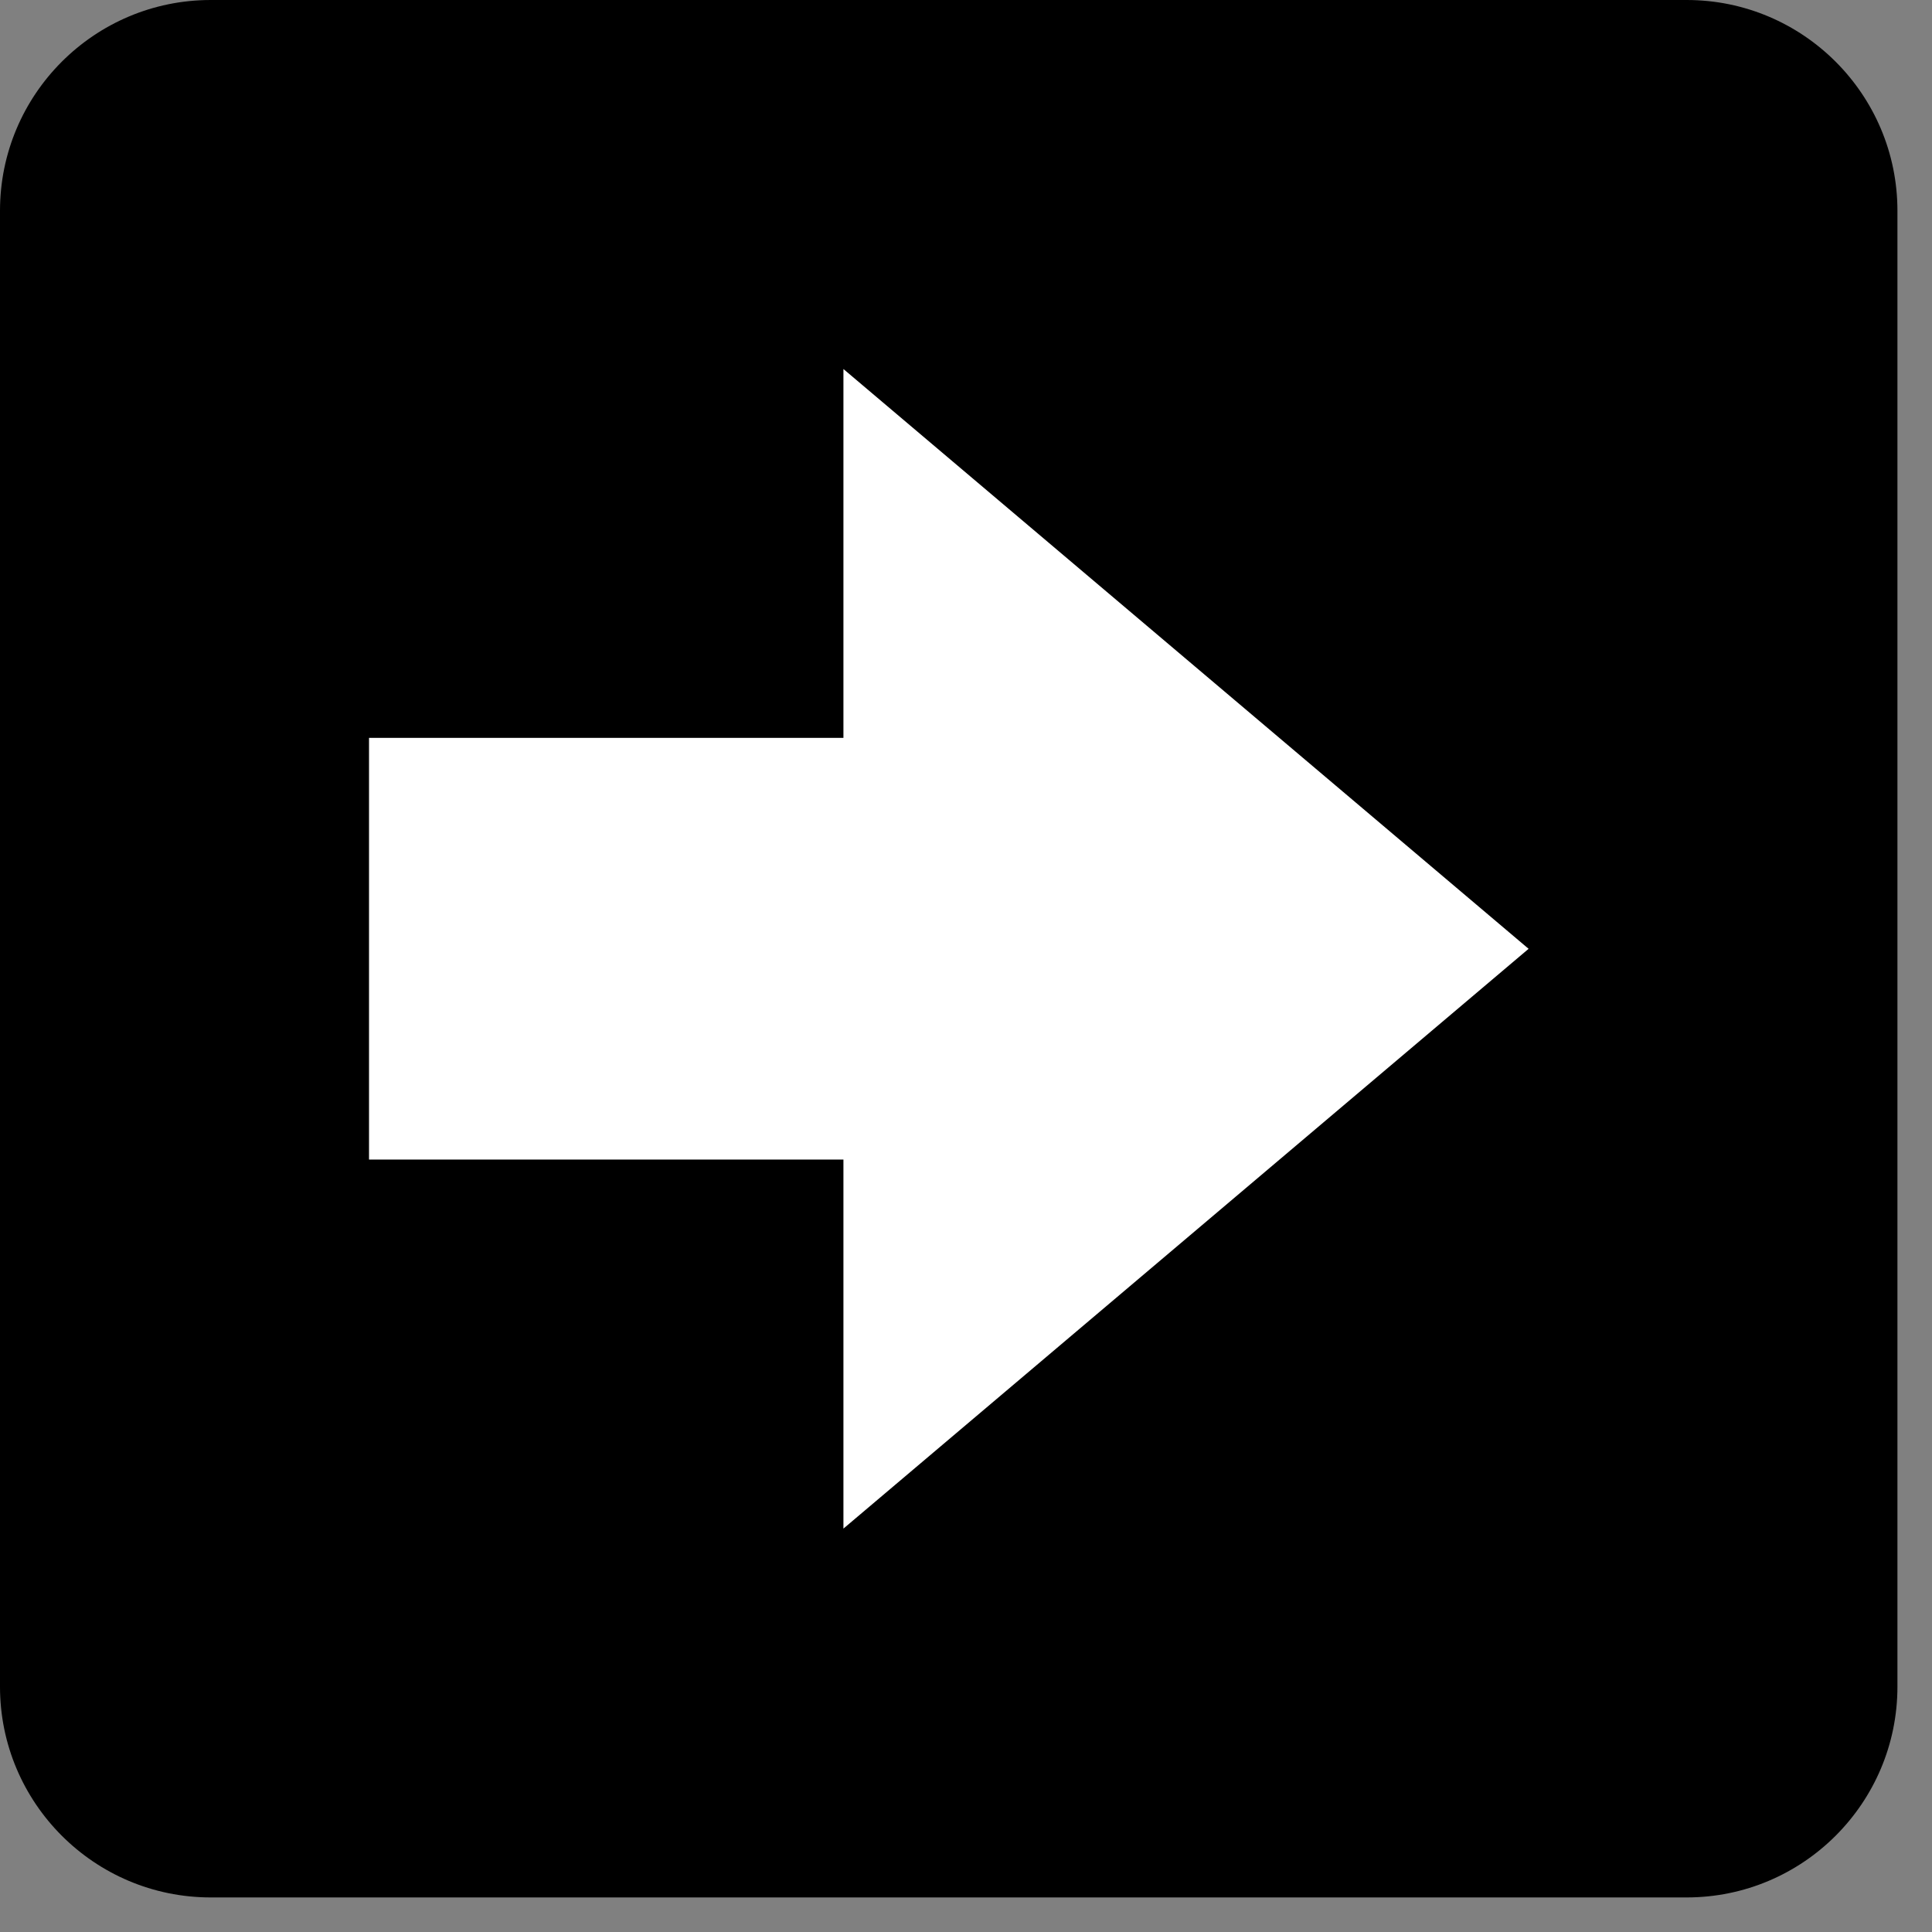 <?xml version="1.0" encoding="UTF-8"?> <svg xmlns="http://www.w3.org/2000/svg" xmlns:xlink="http://www.w3.org/1999/xlink" width="55" zoomAndPan="magnify" viewBox="0 0 41.25 41.25" height="55" preserveAspectRatio="xMidYMid meet" version="1.0"><rect x="0" y="0" width="41.25" height="41.25" fill="#808080" stroke="none"/><defs><clipPath id="79507202f9"><path d="M 0 0 L 40.512 0 L 40.512 40.512 L 0 40.512 Z M 0 0 " clip-rule="nonzero"></path></clipPath></defs><g clip-path="url(#79507202f9)"><path fill="#000000" d="M 40.512 36.012 C 40.512 38.496 38.496 40.512 36.012 40.512 L 4.5 40.512 C 2.016 40.512 0 38.496 0 36.012 L 0 4.5 C 0 2.016 2.016 0 4.5 0 L 36.012 0 C 38.496 0 40.512 2.016 40.512 4.5 Z M 40.512 36.012 " fill-opacity="1" fill-rule="nonzero"></path></g><path fill="#ffffff" d="M 7.879 15.754 L 18.008 15.754 L 18.008 7.879 L 32.637 20.258 L 18.008 32.637 L 18.008 24.758 L 7.879 24.758 Z M 7.879 15.754 " fill-opacity="1" fill-rule="nonzero"></path></svg> 